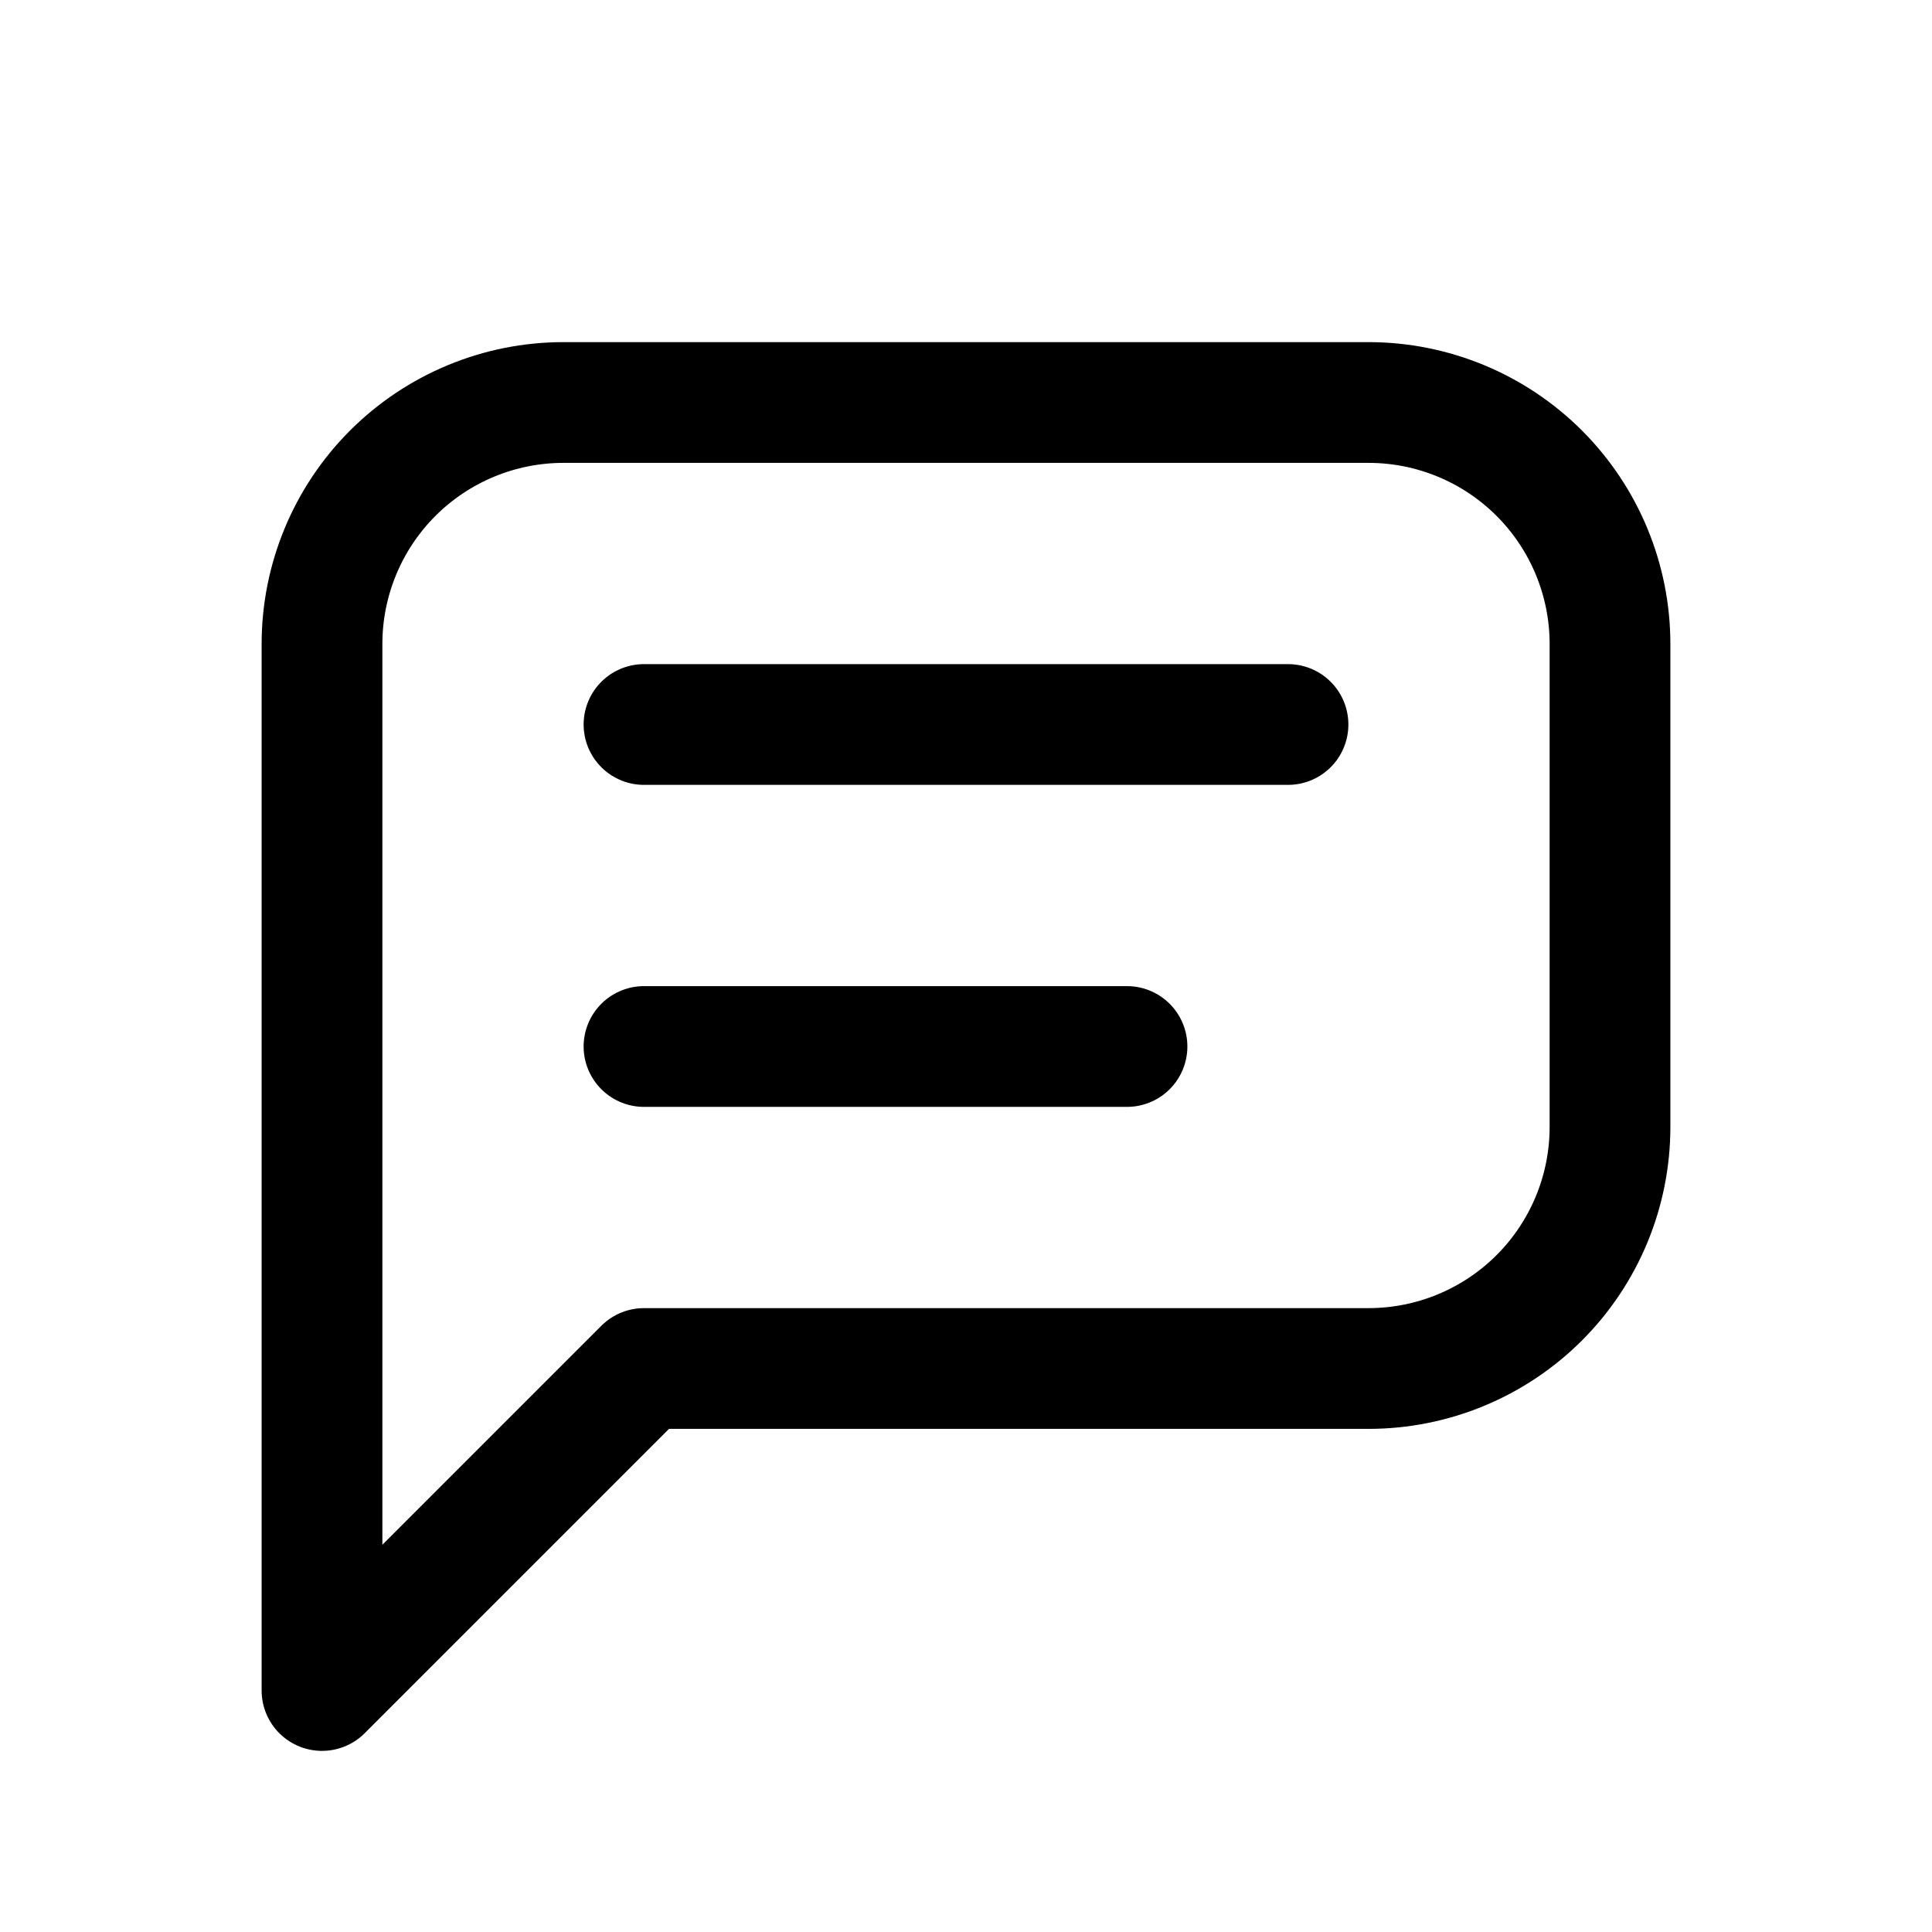<svg xmlns="http://www.w3.org/2000/svg" width="48" height="48" viewBox="0 0 48 48" fill="none">
  <path d="M16 18H32M16 26H28M8 42V16C8 14.409 8.632 12.883 9.757 11.757C10.883 10.632 12.409 10 14 10H34C35.591 10 37.117 10.632 38.243 11.757C39.368 12.883 40 14.409 40 16V28C40 29.591 39.368 31.117 38.243 32.243C37.117 33.368 35.591 34 34 34H16L8 42Z" stroke="currentColor" stroke-width="3" stroke-linecap="round" stroke-linejoin="round"/>
</svg>